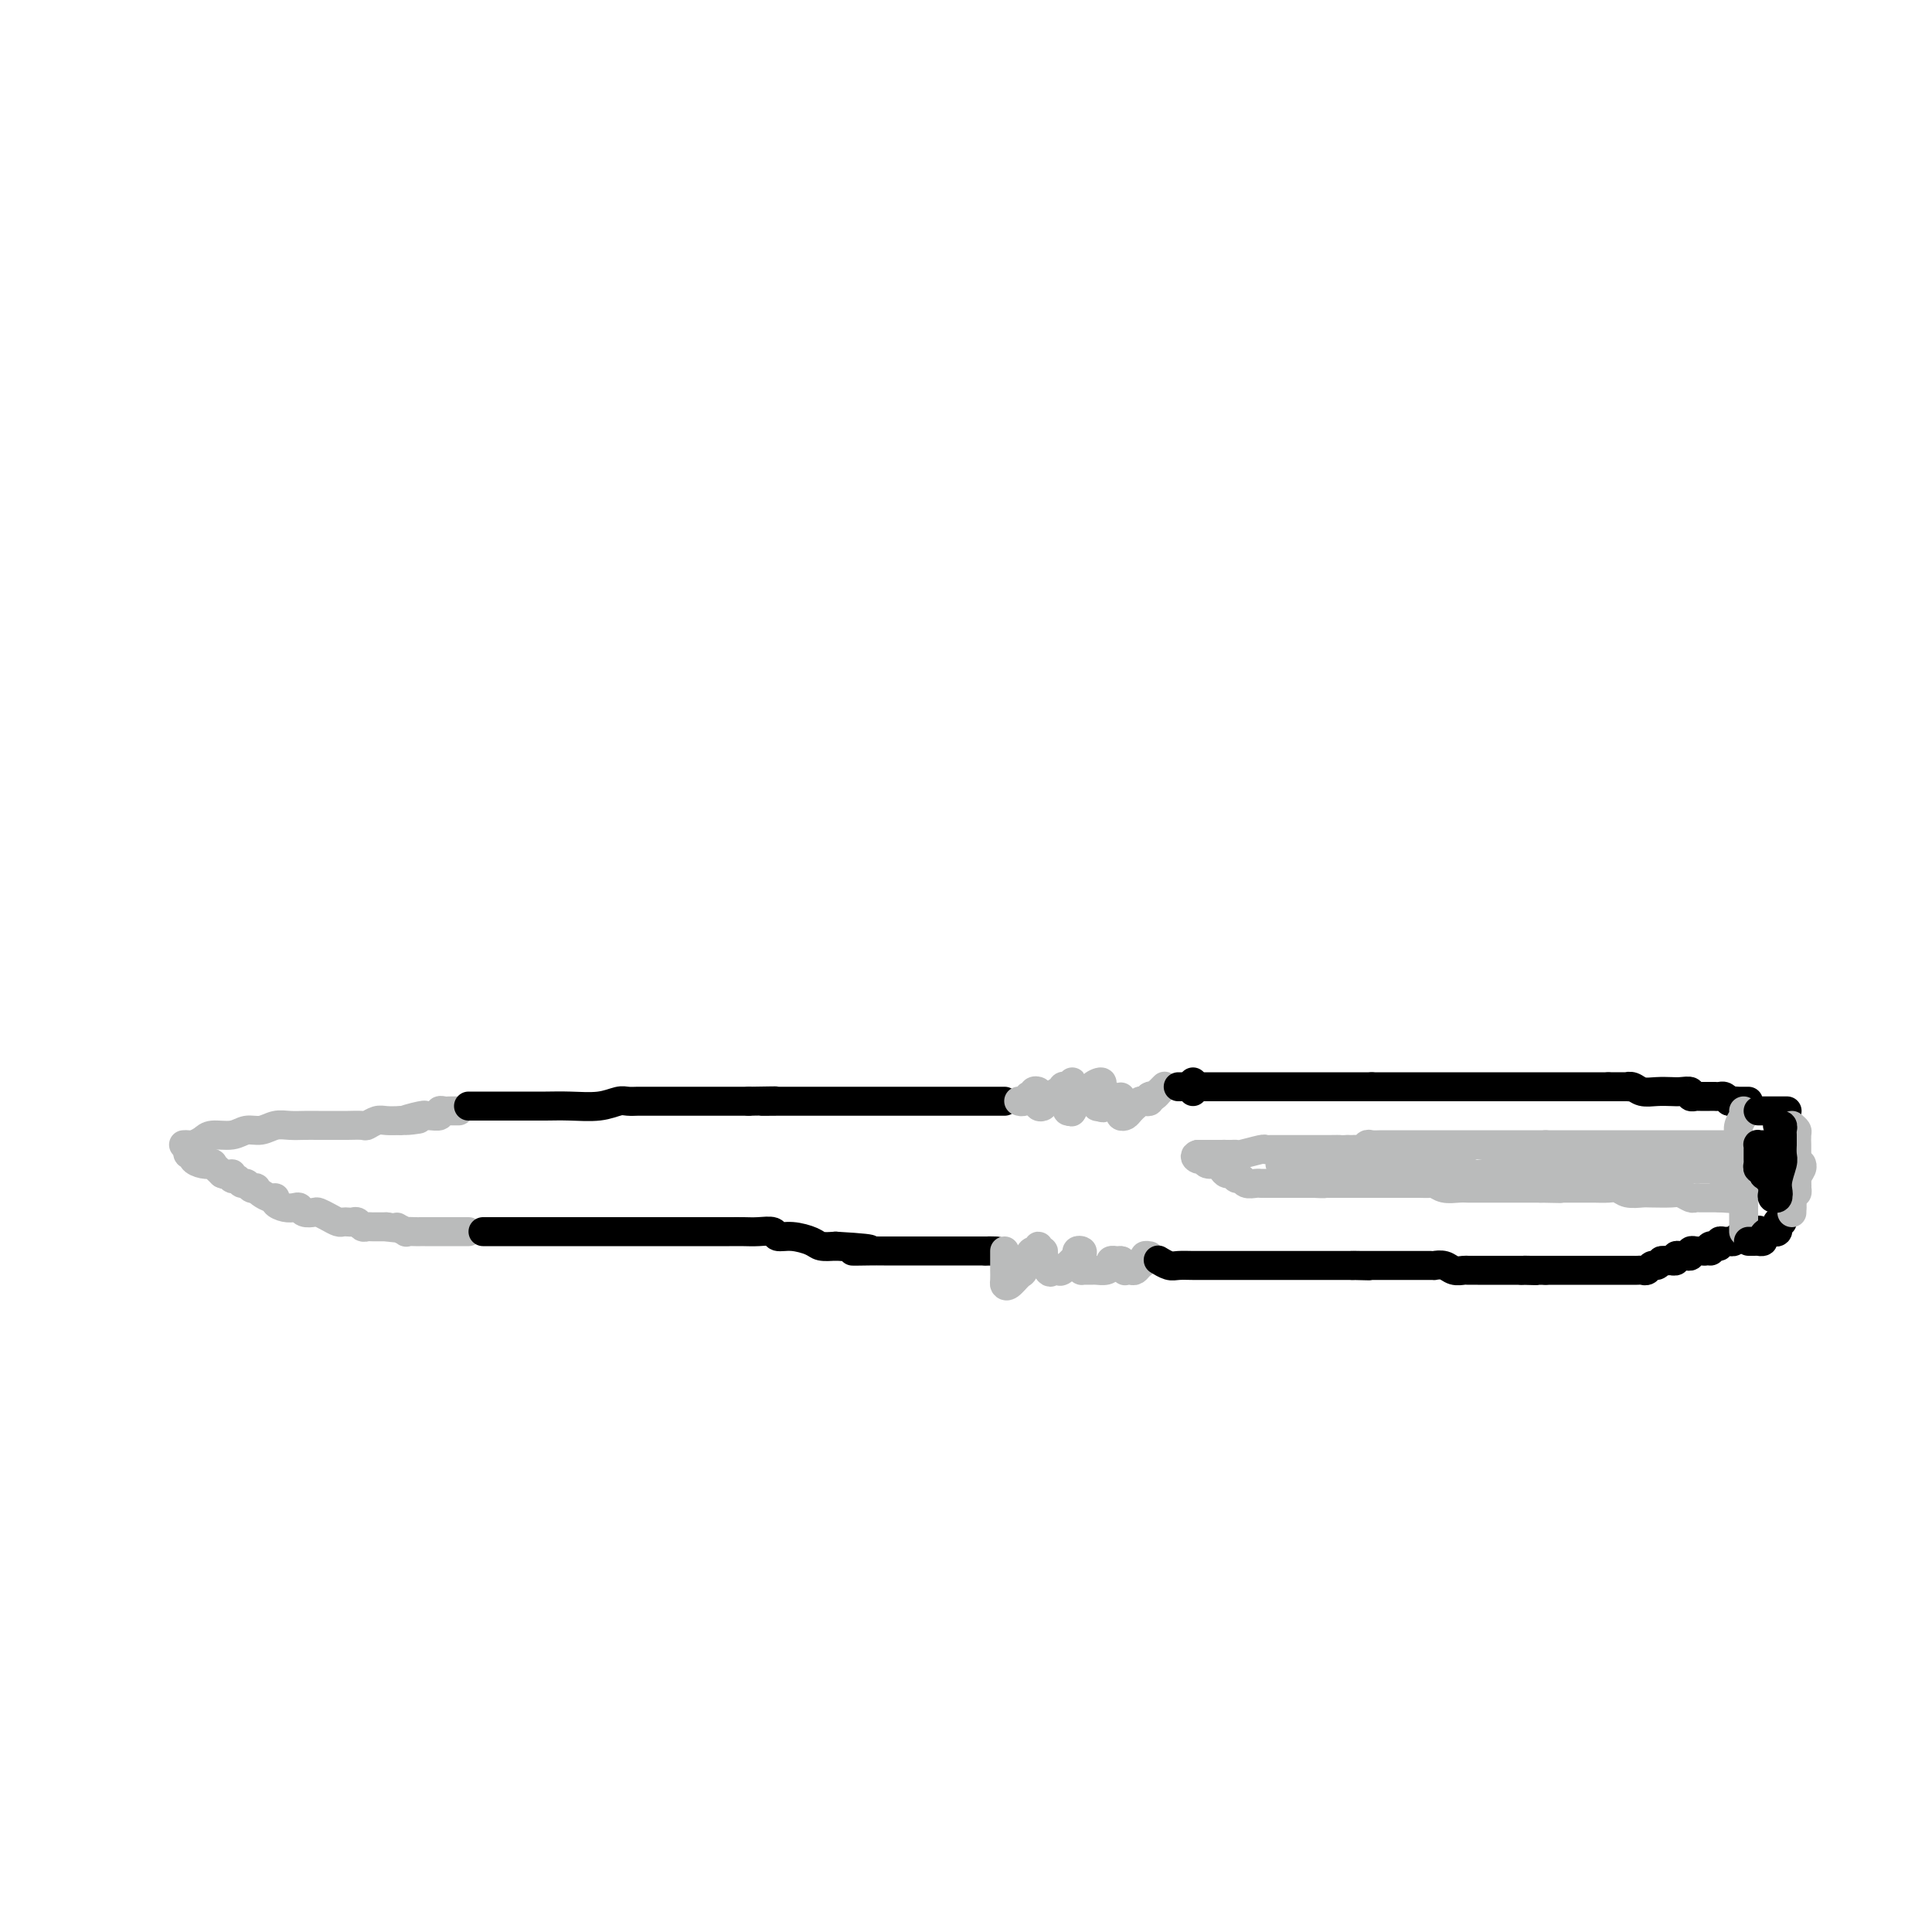 <svg viewBox='0 0 400 400' version='1.1' xmlns='http://www.w3.org/2000/svg' xmlns:xlink='http://www.w3.org/1999/xlink'><g fill='none' stroke='#BABBBB' stroke-width='6' stroke-linecap='round' stroke-linejoin='round'><path d='M38,237c0.361,-0.022 0.722,-0.043 1,0c0.278,0.043 0.472,0.151 1,0c0.528,-0.151 1.390,-0.561 2,-1c0.610,-0.439 0.967,-0.906 2,-1c1.033,-0.094 2.741,0.185 4,0c1.259,-0.185 2.070,-0.834 3,-1c0.930,-0.166 1.980,0.152 3,0c1.020,-0.152 2.011,-0.773 3,-1c0.989,-0.227 1.978,-0.061 3,0c1.022,0.061 2.079,0.016 3,0c0.921,-0.016 1.708,-0.005 3,0c1.292,0.005 3.091,0.002 4,0c0.909,-0.002 0.929,-0.004 1,0c0.071,0.004 0.192,0.015 1,0c0.808,-0.015 2.302,-0.057 3,0c0.698,0.057 0.599,0.211 1,0c0.401,-0.211 1.300,-0.788 2,-1c0.700,-0.212 1.200,-0.061 2,0c0.800,0.061 1.900,0.030 3,0'/><path d='M83,232c7.020,-0.713 2.071,0.006 1,0c-1.071,-0.006 1.737,-0.737 3,-1c1.263,-0.263 0.982,-0.056 1,0c0.018,0.056 0.333,-0.037 1,0c0.667,0.037 1.684,0.206 2,0c0.316,-0.206 -0.069,-0.787 0,-1c0.069,-0.213 0.593,-0.057 1,0c0.407,0.057 0.697,0.015 1,0c0.303,-0.015 0.620,-0.004 1,0c0.380,0.004 0.823,0.001 1,0c0.177,-0.001 0.089,-0.001 0,0'/><path d='M39,238c-0.125,0.445 -0.250,0.890 0,1c0.250,0.110 0.874,-0.116 1,0c0.126,0.116 -0.248,0.572 0,1c0.248,0.428 1.118,0.826 2,1c0.882,0.174 1.776,0.124 2,0c0.224,-0.124 -0.222,-0.321 0,0c0.222,0.321 1.111,1.161 2,2'/><path d='M46,243c1.549,0.708 1.921,-0.021 2,0c0.079,0.021 -0.134,0.794 0,1c0.134,0.206 0.614,-0.155 1,0c0.386,0.155 0.677,0.825 1,1c0.323,0.175 0.677,-0.147 1,0c0.323,0.147 0.615,0.761 1,1c0.385,0.239 0.864,0.102 1,0c0.136,-0.102 -0.070,-0.168 0,0c0.070,0.168 0.417,0.571 1,1c0.583,0.429 1.403,0.886 2,1c0.597,0.114 0.972,-0.114 1,0c0.028,0.114 -0.292,0.570 0,1c0.292,0.430 1.195,0.833 2,1c0.805,0.167 1.510,0.096 2,0c0.490,-0.096 0.764,-0.219 1,0c0.236,0.219 0.434,0.780 1,1c0.566,0.220 1.499,0.097 2,0c0.501,-0.097 0.568,-0.170 1,0c0.432,0.170 1.229,0.582 2,1c0.771,0.418 1.516,0.843 2,1c0.484,0.157 0.707,0.046 1,0c0.293,-0.046 0.656,-0.026 1,0c0.344,0.026 0.670,0.060 1,0c0.330,-0.060 0.666,-0.212 1,0c0.334,0.212 0.667,0.789 1,1c0.333,0.211 0.667,0.057 1,0c0.333,-0.057 0.664,-0.015 1,0c0.336,0.015 0.678,0.004 1,0c0.322,-0.004 0.625,-0.001 1,0c0.375,0.001 0.821,0.000 1,0c0.179,-0.000 0.089,-0.000 0,0'/><path d='M80,254c3.573,0.558 2.004,-0.047 2,0c-0.004,0.047 1.557,0.745 2,1c0.443,0.255 -0.232,0.068 0,0c0.232,-0.068 1.372,-0.018 2,0c0.628,0.018 0.746,0.005 1,0c0.254,-0.005 0.645,-0.001 1,0c0.355,0.001 0.673,0.000 1,0c0.327,-0.000 0.661,-0.000 1,0c0.339,0.000 0.682,0.000 1,0c0.318,-0.000 0.610,-0.000 1,0c0.390,0.000 0.878,0.000 1,0c0.122,-0.000 -0.121,-0.000 0,0c0.121,0.000 0.607,0.000 1,0c0.393,-0.000 0.693,-0.000 1,0c0.307,0.000 0.621,0.000 1,0c0.379,-0.000 0.823,-0.000 1,0c0.177,0.000 0.089,0.000 0,0'/></g>
<g fill='none' stroke='#000000' stroke-width='6' stroke-linecap='round' stroke-linejoin='round'><path d='M97,229c0.365,-0.000 0.731,-0.000 1,0c0.269,0.000 0.442,0.000 1,0c0.558,-0.000 1.503,-0.000 2,0c0.497,0.000 0.547,0.000 1,0c0.453,-0.000 1.308,-0.000 2,0c0.692,0.000 1.220,0.001 2,0c0.780,-0.001 1.812,-0.004 3,0c1.188,0.004 2.530,0.015 4,0c1.470,-0.015 3.066,-0.057 5,0c1.934,0.057 4.206,0.211 6,0c1.794,-0.211 3.109,-0.789 4,-1c0.891,-0.211 1.357,-0.057 2,0c0.643,0.057 1.464,0.015 2,0c0.536,-0.015 0.787,-0.004 1,0c0.213,0.004 0.390,0.001 1,0c0.610,-0.001 1.655,-0.000 3,0c1.345,0.000 2.989,0.000 4,0c1.011,-0.000 1.387,-0.000 2,0c0.613,0.000 1.461,0.000 2,0c0.539,-0.000 0.769,-0.000 1,0c0.231,0.000 0.464,0.000 1,0c0.536,-0.000 1.375,-0.000 2,0c0.625,0.000 1.036,0.000 2,0c0.964,-0.000 2.482,-0.000 4,0'/><path d='M155,228c9.504,-0.155 4.263,-0.041 3,0c-1.263,0.041 1.450,0.011 3,0c1.550,-0.011 1.937,-0.003 3,0c1.063,0.003 2.804,0.001 4,0c1.196,-0.001 1.848,-0.000 3,0c1.152,0.000 2.802,0.000 4,0c1.198,-0.000 1.942,-0.000 3,0c1.058,0.000 2.429,0.000 3,0c0.571,-0.000 0.341,-0.000 1,0c0.659,0.000 2.207,0.000 3,0c0.793,-0.000 0.831,-0.000 1,0c0.169,0.000 0.469,0.000 1,0c0.531,-0.000 1.293,-0.000 2,0c0.707,0.000 1.359,0.000 2,0c0.641,-0.000 1.271,-0.000 2,0c0.729,0.000 1.558,0.000 2,0c0.442,-0.000 0.499,-0.000 1,0c0.501,0.000 1.446,0.000 2,0c0.554,-0.000 0.715,-0.000 1,0c0.285,0.000 0.692,0.000 1,0c0.308,-0.000 0.516,-0.000 1,0c0.484,0.000 1.244,0.000 2,0c0.756,0.000 1.509,0.000 2,0c0.491,0.000 0.720,0.000 1,0c0.280,0.000 0.611,0.000 1,0c0.389,0.000 0.835,0.000 1,0c0.165,0.000 0.047,0.000 0,0c-0.047,0.000 -0.024,0.000 0,0'/><path d='M100,255c0.325,0.000 0.651,0.000 1,0c0.349,-0.000 0.723,-0.000 1,0c0.277,0.000 0.457,0.000 1,0c0.543,-0.000 1.448,-0.000 3,0c1.552,0.000 3.752,0.000 6,0c2.248,-0.000 4.546,-0.000 7,0c2.454,0.000 5.066,0.000 7,0c1.934,-0.000 3.191,-0.000 5,0c1.809,0.000 4.172,0.000 6,0c1.828,-0.000 3.122,-0.000 4,0c0.878,0.000 1.340,0.000 2,0c0.660,-0.000 1.517,-0.000 2,0c0.483,0.000 0.593,0.000 1,0c0.407,-0.000 1.111,-0.001 2,0c0.889,0.001 1.963,0.004 3,0c1.037,-0.004 2.037,-0.016 3,0c0.963,0.016 1.890,0.060 3,0c1.110,-0.060 2.404,-0.222 3,0c0.596,0.222 0.494,0.830 1,1c0.506,0.170 1.620,-0.099 3,0c1.380,0.099 3.025,0.565 4,1c0.975,0.435 1.278,0.839 2,1c0.722,0.161 1.861,0.081 3,0'/><path d='M173,258c12.047,0.691 5.665,0.917 4,1c-1.665,0.083 1.386,0.022 3,0c1.614,-0.022 1.791,-0.006 2,0c0.209,0.006 0.451,0.002 1,0c0.549,-0.002 1.404,-0.000 2,0c0.596,0.000 0.932,0.000 1,0c0.068,-0.000 -0.133,-0.000 0,0c0.133,0.000 0.599,0.000 1,0c0.401,-0.000 0.737,-0.000 1,0c0.263,0.000 0.451,0.000 1,0c0.549,-0.000 1.457,-0.000 2,0c0.543,0.000 0.719,0.000 1,0c0.281,-0.000 0.667,-0.000 1,0c0.333,0.000 0.614,0.000 1,0c0.386,-0.000 0.877,-0.000 1,0c0.123,0.000 -0.122,0.000 0,0c0.122,-0.000 0.610,-0.000 1,0c0.390,0.000 0.682,0.000 1,0c0.318,-0.000 0.663,-0.000 1,0c0.337,0.000 0.668,0.000 1,0c0.332,-0.000 0.667,-0.000 1,0c0.333,0.000 0.664,0.000 1,0c0.336,-0.000 0.678,0.000 1,0c0.322,0.000 0.625,0.000 1,0c0.375,0.000 0.821,0.000 1,0c0.179,0.000 0.089,0.000 0,0'/><path d='M204,259c4.964,0.155 1.875,0.042 1,0c-0.875,-0.042 0.464,-0.012 1,0c0.536,0.012 0.268,0.006 0,0'/></g>
<g fill='none' stroke='#BABBBB' stroke-width='6' stroke-linecap='round' stroke-linejoin='round'><path d='M211,228c-0.081,-0.030 -0.161,-0.060 0,0c0.161,0.060 0.564,0.209 1,0c0.436,-0.209 0.905,-0.775 1,-1c0.095,-0.225 -0.185,-0.110 0,0c0.185,0.110 0.833,0.215 1,0c0.167,-0.215 -0.147,-0.750 0,-1c0.147,-0.250 0.756,-0.214 1,0c0.244,0.214 0.122,0.607 0,1'/><path d='M215,227c0.615,0.087 0.151,0.805 0,1c-0.151,0.195 0.011,-0.133 0,0c-0.011,0.133 -0.195,0.728 0,1c0.195,0.272 0.770,0.221 1,0c0.230,-0.221 0.115,-0.610 0,-1'/><path d='M216,228c0.378,0.158 0.822,0.052 1,0c0.178,-0.052 0.090,-0.052 0,0c-0.090,0.052 -0.183,0.154 0,0c0.183,-0.154 0.640,-0.563 1,-1c0.360,-0.437 0.622,-0.900 1,-1c0.378,-0.100 0.872,0.165 1,0c0.128,-0.165 -0.110,-0.760 0,-1c0.110,-0.240 0.566,-0.127 1,0c0.434,0.127 0.844,0.267 1,0c0.156,-0.267 0.056,-0.939 0,-1c-0.056,-0.061 -0.068,0.491 0,1c0.068,0.509 0.214,0.976 0,1c-0.214,0.024 -0.790,-0.396 -1,0c-0.210,0.396 -0.053,1.609 0,2c0.053,0.391 0.004,-0.040 0,0c-0.004,0.040 0.037,0.549 0,1c-0.037,0.451 -0.154,0.843 0,1c0.154,0.157 0.577,0.078 1,0'/><path d='M222,230c-0.175,0.641 -0.611,-0.256 0,-1c0.611,-0.744 2.270,-1.336 3,-2c0.730,-0.664 0.532,-1.400 1,-2c0.468,-0.600 1.604,-1.066 2,-1c0.396,0.066 0.053,0.662 0,1c-0.053,0.338 0.185,0.416 0,1c-0.185,0.584 -0.792,1.672 -1,2c-0.208,0.328 -0.018,-0.104 0,0c0.018,0.104 -0.138,0.744 0,1c0.138,0.256 0.569,0.128 1,0'/><path d='M228,229c0.183,0.758 0.641,0.152 1,0c0.359,-0.152 0.618,0.151 1,0c0.382,-0.151 0.887,-0.754 1,-1c0.113,-0.246 -0.166,-0.133 0,0c0.166,0.133 0.776,0.287 1,0c0.224,-0.287 0.060,-1.016 0,-1c-0.060,0.016 -0.017,0.779 0,1c0.017,0.221 0.008,-0.098 0,0c-0.008,0.098 -0.013,0.612 0,1c0.013,0.388 0.046,0.650 0,1c-0.046,0.350 -0.171,0.788 0,1c0.171,0.212 0.637,0.197 1,0c0.363,-0.197 0.622,-0.575 1,-1c0.378,-0.425 0.876,-0.898 1,-1c0.124,-0.102 -0.124,0.166 0,0c0.124,-0.166 0.621,-0.766 1,-1c0.379,-0.234 0.641,-0.101 1,0c0.359,0.101 0.817,0.172 1,0c0.183,-0.172 0.092,-0.586 0,-1'/><path d='M238,227c1.090,-0.554 0.814,0.062 1,0c0.186,-0.062 0.833,-0.800 1,-1c0.167,-0.200 -0.147,0.138 0,0c0.147,-0.138 0.756,-0.754 1,-1c0.244,-0.246 0.122,-0.123 0,0'/><path d='M208,259c0.000,0.374 0.000,0.748 0,1c-0.000,0.252 -0.001,0.382 0,1c0.001,0.618 0.002,1.723 0,2c-0.002,0.277 -0.008,-0.273 0,0c0.008,0.273 0.029,1.368 0,2c-0.029,0.632 -0.110,0.800 0,1c0.110,0.200 0.410,0.431 1,0c0.590,-0.431 1.468,-1.526 2,-2c0.532,-0.474 0.717,-0.328 1,-1c0.283,-0.672 0.663,-2.162 1,-3c0.337,-0.838 0.630,-1.024 1,-1c0.370,0.024 0.816,0.257 1,0c0.184,-0.257 0.106,-1.005 0,-1c-0.106,0.005 -0.239,0.761 0,1c0.239,0.239 0.848,-0.041 1,0c0.152,0.041 -0.155,0.403 0,1c0.155,0.597 0.773,1.430 1,2c0.227,0.570 0.065,0.877 0,1c-0.065,0.123 -0.032,0.061 0,0'/><path d='M217,263c0.484,0.781 0.694,0.235 1,0c0.306,-0.235 0.708,-0.158 1,0c0.292,0.158 0.474,0.396 1,0c0.526,-0.396 1.395,-1.424 2,-2c0.605,-0.576 0.947,-0.698 1,-1c0.053,-0.302 -0.182,-0.785 0,-1c0.182,-0.215 0.780,-0.163 1,0c0.220,0.163 0.062,0.436 0,1c-0.062,0.564 -0.027,1.419 0,2c0.027,0.581 0.048,0.887 0,1c-0.048,0.113 -0.164,0.031 0,0c0.164,-0.031 0.608,-0.011 1,0c0.392,0.011 0.731,0.013 1,0c0.269,-0.013 0.468,-0.042 1,0c0.532,0.042 1.396,0.155 2,0c0.604,-0.155 0.949,-0.577 1,-1c0.051,-0.423 -0.193,-0.845 0,-1c0.193,-0.155 0.821,-0.042 1,0c0.179,0.042 -0.092,0.012 0,0c0.092,-0.012 0.546,-0.006 1,0'/><path d='M232,261c0.714,-0.067 -0.002,0.767 0,1c0.002,0.233 0.722,-0.133 1,0c0.278,0.133 0.116,0.765 0,1c-0.116,0.235 -0.185,0.074 0,0c0.185,-0.074 0.623,-0.062 1,0c0.377,0.062 0.693,0.174 1,0c0.307,-0.174 0.604,-0.635 1,-1c0.396,-0.365 0.890,-0.634 1,-1c0.110,-0.366 -0.163,-0.829 0,-1c0.163,-0.171 0.761,-0.049 1,0c0.239,0.049 0.120,0.024 0,0'/></g>
<g fill='none' stroke='#000000' stroke-width='6' stroke-linecap='round' stroke-linejoin='round'><path d='M247,224c0.000,0.311 0.000,0.622 0,1c0.000,0.378 0.000,0.822 0,1c0.000,0.178 0.000,0.089 0,0'/><path d='M244,225c-0.057,0.000 -0.114,0.000 0,0c0.114,0.000 0.399,0.000 1,0c0.601,0.000 1.518,0.000 2,0c0.482,0.000 0.529,-0.000 1,0c0.471,0.000 1.367,0.000 2,0c0.633,0.000 1.002,0.000 2,0c0.998,0.000 2.625,0.000 4,0c1.375,0.000 2.497,-0.000 4,0c1.503,0.000 3.386,-0.000 5,0c1.614,0.000 2.960,0.000 4,0c1.040,-0.000 1.774,-0.000 2,0c0.226,0.000 -0.056,0.000 0,0c0.056,0.000 0.449,0.000 1,0c0.551,0.000 1.261,0.000 2,0c0.739,0.000 1.509,0.000 2,0c0.491,-0.000 0.704,0.000 1,0c0.296,-0.000 0.674,0.000 1,0c0.326,-0.000 0.601,0.000 1,0c0.399,-0.000 0.921,0.000 1,0c0.079,-0.000 -0.287,0.000 0,0c0.287,-0.000 1.225,0.000 2,0c0.775,0.000 1.388,0.000 2,0'/><path d='M284,225c6.304,0.000 2.063,0.000 1,0c-1.063,0.000 1.052,0.000 2,0c0.948,0.000 0.729,-0.000 1,0c0.271,0.000 1.032,0.000 2,0c0.968,0.000 2.142,0.000 3,0c0.858,0.000 1.401,0.000 2,0c0.599,0.000 1.255,-0.000 2,0c0.745,0.000 1.578,-0.000 2,0c0.422,0.000 0.432,0.000 1,0c0.568,-0.000 1.694,-0.000 2,0c0.306,0.000 -0.209,0.000 0,0c0.209,0.000 1.140,0.000 2,0c0.860,0.000 1.649,0.000 2,0c0.351,0.000 0.265,0.000 1,0c0.735,-0.000 2.291,0.000 3,0c0.709,-0.000 0.571,0.000 1,0c0.429,-0.000 1.423,0.000 2,0c0.577,-0.000 0.735,0.000 1,0c0.265,-0.000 0.635,0.000 1,0c0.365,-0.000 0.724,0.000 1,0c0.276,-0.000 0.469,0.000 1,0c0.531,-0.000 1.401,0.000 2,0c0.599,-0.000 0.927,0.000 1,0c0.073,-0.000 -0.110,0.000 0,0c0.110,-0.000 0.513,0.000 1,0c0.487,-0.000 1.058,0.000 2,0c0.942,-0.000 2.254,0.000 3,0c0.746,-0.000 0.928,0.000 2,0c1.072,0.000 3.036,0.000 5,0'/><path d='M333,225c7.622,0.001 2.177,0.004 1,0c-1.177,-0.004 1.914,-0.015 3,0c1.086,0.015 0.168,0.057 0,0c-0.168,-0.057 0.416,-0.211 1,0c0.584,0.211 1.170,0.788 2,1c0.830,0.212 1.906,0.061 3,0c1.094,-0.061 2.206,-0.030 3,0c0.794,0.030 1.270,0.061 2,0c0.730,-0.061 1.715,-0.212 2,0c0.285,0.212 -0.131,0.789 0,1c0.131,0.211 0.808,0.057 1,0c0.192,-0.057 -0.102,-0.015 0,0c0.102,0.015 0.601,0.004 1,0c0.399,-0.004 0.698,-0.001 1,0c0.302,0.001 0.606,-0.001 1,0c0.394,0.001 0.879,0.003 1,0c0.121,-0.003 -0.122,-0.011 0,0c0.122,0.011 0.610,0.041 1,0c0.390,-0.041 0.683,-0.155 1,0c0.317,0.155 0.659,0.577 1,1'/><path d='M358,228c4.030,0.464 1.605,0.124 1,0c-0.605,-0.124 0.608,-0.033 1,0c0.392,0.033 -0.039,0.009 0,0c0.039,-0.009 0.549,-0.002 1,0c0.451,0.002 0.843,0.001 1,0c0.157,-0.001 0.078,-0.000 0,0'/><path d='M240,261c-0.185,-0.113 -0.371,-0.226 0,0c0.371,0.226 1.297,0.793 2,1c0.703,0.207 1.183,0.056 2,0c0.817,-0.056 1.972,-0.015 3,0c1.028,0.015 1.929,0.004 3,0c1.071,-0.004 2.312,-0.001 3,0c0.688,0.001 0.822,0.000 1,0c0.178,-0.000 0.400,-0.000 1,0c0.600,0.000 1.578,0.000 2,0c0.422,-0.000 0.288,-0.000 1,0c0.712,0.000 2.269,0.000 3,0c0.731,-0.000 0.636,-0.000 1,0c0.364,0.000 1.189,0.000 2,0c0.811,-0.000 1.609,-0.000 2,0c0.391,0.000 0.376,0.000 1,0c0.624,-0.000 1.889,-0.000 3,0c1.111,0.000 2.068,0.000 3,0c0.932,-0.000 1.838,-0.000 3,0c1.162,0.000 2.581,0.000 4,0'/><path d='M280,262c6.367,0.155 2.286,0.041 1,0c-1.286,-0.041 0.224,-0.011 1,0c0.776,0.011 0.820,0.003 1,0c0.180,-0.003 0.497,-0.001 1,0c0.503,0.001 1.193,0.000 2,0c0.807,-0.000 1.730,-0.000 2,0c0.270,0.000 -0.114,0.000 0,0c0.114,-0.000 0.727,-0.000 1,0c0.273,0.000 0.206,-0.000 1,0c0.794,0.000 2.450,0.000 3,0c0.550,-0.000 -0.006,-0.000 0,0c0.006,0.000 0.574,0.000 1,0c0.426,-0.000 0.709,-0.001 1,0c0.291,0.001 0.591,0.004 1,0c0.409,-0.004 0.926,-0.015 1,0c0.074,0.015 -0.294,0.057 0,0c0.294,-0.057 1.249,-0.211 2,0c0.751,0.211 1.296,0.789 2,1c0.704,0.211 1.565,0.057 2,0c0.435,-0.057 0.443,-0.015 1,0c0.557,0.015 1.664,0.004 2,0c0.336,-0.004 -0.098,-0.001 0,0c0.098,0.001 0.727,0.000 1,0c0.273,-0.000 0.191,-0.000 1,0c0.809,0.000 2.508,0.000 3,0c0.492,-0.000 -0.222,-0.000 0,0c0.222,0.000 1.379,0.000 2,0c0.621,-0.000 0.706,-0.000 1,0c0.294,0.000 0.798,0.000 1,0c0.202,-0.000 0.101,-0.000 0,0'/><path d='M315,263c5.593,0.155 2.076,0.041 1,0c-1.076,-0.041 0.289,-0.011 1,0c0.711,0.011 0.768,0.003 1,0c0.232,-0.003 0.638,-0.001 1,0c0.362,0.001 0.681,0.000 1,0'/><path d='M320,263c0.726,-0.000 0.041,-0.000 0,0c-0.041,0.000 0.563,0.000 1,0c0.437,-0.000 0.709,-0.000 1,0c0.291,0.000 0.603,0.000 1,0c0.397,-0.000 0.880,-0.000 1,0c0.120,0.000 -0.121,0.000 0,0c0.121,-0.000 0.606,-0.000 1,0c0.394,0.000 0.696,0.000 1,0c0.304,-0.000 0.609,-0.000 1,0c0.391,0.000 0.867,0.000 1,0c0.133,-0.000 -0.077,-0.000 0,0c0.077,0.000 0.440,0.000 1,0c0.560,-0.000 1.317,-0.000 2,0c0.683,0.000 1.293,0.000 2,0c0.707,-0.000 1.513,-0.000 2,0c0.487,0.000 0.655,0.000 1,0c0.345,-0.000 0.866,-0.000 1,0c0.134,0.000 -0.119,0.001 0,0c0.119,-0.001 0.609,-0.004 1,0c0.391,0.004 0.682,0.016 1,0c0.318,-0.016 0.663,-0.060 1,0c0.337,0.060 0.668,0.222 1,0c0.332,-0.222 0.666,-0.829 1,-1c0.334,-0.171 0.667,0.094 1,0c0.333,-0.094 0.667,-0.547 1,-1'/><path d='M344,261c3.874,-0.311 1.559,-0.087 1,0c-0.559,0.087 0.638,0.037 1,0c0.362,-0.037 -0.111,-0.063 0,0c0.111,0.063 0.804,0.214 1,0c0.196,-0.214 -0.106,-0.793 0,-1c0.106,-0.207 0.621,-0.041 1,0c0.379,0.041 0.623,-0.041 1,0c0.377,0.041 0.889,0.207 1,0c0.111,-0.207 -0.177,-0.788 0,-1c0.177,-0.212 0.821,-0.057 1,0c0.179,0.057 -0.106,0.015 0,0c0.106,-0.015 0.602,-0.004 1,0c0.398,0.004 0.699,0.002 1,0'/><path d='M353,259c1.636,-0.248 1.227,0.131 1,0c-0.227,-0.131 -0.272,-0.771 0,-1c0.272,-0.229 0.860,-0.047 1,0c0.140,0.047 -0.170,-0.040 0,0c0.170,0.040 0.819,0.208 1,0c0.181,-0.208 -0.106,-0.792 0,-1c0.106,-0.208 0.607,-0.041 1,0c0.393,0.041 0.679,-0.045 1,0c0.321,0.045 0.677,0.222 1,0c0.323,-0.222 0.611,-0.844 1,-1c0.389,-0.156 0.877,0.154 1,0c0.123,-0.154 -0.121,-0.772 0,-1c0.121,-0.228 0.606,-0.065 1,0c0.394,0.065 0.697,0.033 1,0'/><path d='M363,255c1.774,-0.619 1.207,-0.166 1,0c-0.207,0.166 -0.056,0.045 0,0c0.056,-0.045 0.016,-0.013 0,0c-0.016,0.013 -0.008,0.006 0,0'/></g>
<g fill='none' stroke='#BABBBB' stroke-width='6' stroke-linecap='round' stroke-linejoin='round'><path d='M361,230c0.113,0.247 0.227,0.493 0,1c-0.227,0.507 -0.793,1.273 -1,2c-0.207,0.727 -0.055,1.413 0,2c0.055,0.587 0.014,1.073 0,2c-0.014,0.927 0.000,2.293 0,3c-0.000,0.707 -0.014,0.754 0,1c0.014,0.246 0.056,0.689 0,1c-0.056,0.311 -0.211,0.489 0,1c0.211,0.511 0.789,1.355 1,2c0.211,0.645 0.057,1.090 0,2c-0.057,0.910 -0.015,2.285 0,3c0.015,0.715 0.004,0.770 0,1c-0.004,0.230 -0.001,0.636 0,1c0.001,0.364 0.000,0.685 0,1c-0.000,0.315 -0.000,0.623 0,1c0.000,0.377 0.000,0.822 0,1c-0.000,0.178 -0.000,0.089 0,0'/><path d='M358,237c-0.318,0.000 -0.637,0.000 -1,0c-0.363,0.000 -0.772,0.000 -1,0c-0.228,-0.000 -0.277,0.000 -1,0c-0.723,-0.000 -2.121,0.000 -3,0c-0.879,-0.000 -1.239,0.000 -2,0c-0.761,0.000 -1.924,0.000 -3,0c-1.076,-0.000 -2.067,0.000 -3,0c-0.933,0.000 -1.810,0.000 -3,0c-1.190,0.000 -2.693,0.000 -4,0c-1.307,0.000 -2.420,0.000 -3,0c-0.580,0.000 -0.629,0.000 -1,0c-0.371,0.000 -1.063,-0.000 -2,0c-0.937,0.000 -2.117,-0.000 -3,0c-0.883,0.000 -1.468,0.000 -2,0c-0.532,0.000 -1.009,0.000 -2,0c-0.991,-0.000 -2.495,0.000 -4,0'/><path d='M320,237c-6.347,-0.000 -3.215,-0.000 -3,0c0.215,0.000 -2.485,0.000 -4,0c-1.515,-0.000 -1.843,-0.000 -3,0c-1.157,0.000 -3.144,0.000 -4,0c-0.856,-0.000 -0.582,-0.000 -1,0c-0.418,0.000 -1.527,0.000 -2,0c-0.473,-0.000 -0.310,-0.000 -1,0c-0.690,0.000 -2.235,0.000 -3,0c-0.765,-0.000 -0.752,-0.000 -1,0c-0.248,0.000 -0.756,0.000 -1,0c-0.244,-0.000 -0.222,-0.000 -1,0c-0.778,0.000 -2.355,0.000 -3,0c-0.645,-0.000 -0.357,-0.000 -1,0c-0.643,0.000 -2.218,0.000 -3,0c-0.782,-0.000 -0.773,-0.001 -1,0c-0.227,0.001 -0.691,0.004 -1,0c-0.309,-0.004 -0.464,-0.015 -1,0c-0.536,0.015 -1.454,0.057 -2,0c-0.546,-0.057 -0.720,-0.211 -1,0c-0.280,0.211 -0.666,0.789 -1,1c-0.334,0.211 -0.615,0.057 -1,0c-0.385,-0.057 -0.873,-0.015 -1,0c-0.127,0.015 0.107,0.004 0,0c-0.107,-0.004 -0.553,-0.002 -1,0'/><path d='M279,238c-6.704,0.155 -2.963,0.041 -2,0c0.963,-0.041 -0.851,-0.011 -2,0c-1.149,0.011 -1.631,0.003 -2,0c-0.369,-0.003 -0.624,-0.001 -1,0c-0.376,0.001 -0.873,0.000 -1,0c-0.127,-0.000 0.117,-0.000 0,0c-0.117,0.000 -0.594,0.000 -1,0c-0.406,-0.000 -0.742,-0.000 -1,0c-0.258,0.000 -0.437,0.000 -1,0c-0.563,-0.000 -1.510,-0.001 -2,0c-0.490,0.001 -0.524,0.004 -1,0c-0.476,-0.004 -1.395,-0.015 -2,0c-0.605,0.015 -0.897,0.057 -1,0c-0.103,-0.057 -0.016,-0.211 -1,0c-0.984,0.211 -3.037,0.789 -4,1c-0.963,0.211 -0.836,0.057 -1,0c-0.164,-0.057 -0.618,-0.016 -1,0c-0.382,0.016 -0.691,0.008 -1,0'/><path d='M254,239c-4.108,0.155 -1.878,0.041 -1,0c0.878,-0.041 0.404,-0.011 0,0c-0.404,0.011 -0.737,0.003 -1,0c-0.263,-0.003 -0.455,-0.001 -1,0c-0.545,0.001 -1.441,0.000 -2,0c-0.559,-0.000 -0.779,-0.000 -1,0'/><path d='M248,239c-0.980,0.244 -0.431,0.853 0,1c0.431,0.147 0.746,-0.167 1,0c0.254,0.167 0.449,0.814 1,1c0.551,0.186 1.457,-0.090 2,0c0.543,0.090 0.723,0.545 1,1c0.277,0.455 0.651,0.910 1,1c0.349,0.090 0.675,-0.186 1,0c0.325,0.186 0.651,0.835 1,1c0.349,0.165 0.723,-0.152 1,0c0.277,0.152 0.458,0.773 1,1c0.542,0.227 1.444,0.061 2,0c0.556,-0.061 0.766,-0.016 1,0c0.234,0.016 0.491,0.004 1,0c0.509,-0.004 1.271,-0.001 2,0c0.729,0.001 1.427,0.000 2,0c0.573,-0.000 1.021,-0.000 2,0c0.979,0.000 2.490,0.000 4,0'/><path d='M272,245c2.865,0.155 2.027,0.041 2,0c-0.027,-0.041 0.755,-0.011 1,0c0.245,0.011 -0.048,0.003 0,0c0.048,-0.003 0.437,-0.001 1,0c0.563,0.001 1.299,0.000 2,0c0.701,-0.000 1.367,-0.000 2,0c0.633,0.000 1.234,0.000 2,0c0.766,-0.000 1.696,-0.000 2,0c0.304,0.000 -0.018,-0.000 0,0c0.018,0.000 0.375,0.000 1,0c0.625,-0.000 1.518,-0.000 2,0c0.482,0.000 0.553,0.000 1,0c0.447,-0.000 1.271,-0.001 2,0c0.729,0.001 1.363,0.004 2,0c0.637,-0.004 1.276,-0.015 2,0c0.724,0.015 1.531,0.057 2,0c0.469,-0.057 0.599,-0.211 1,0c0.401,0.211 1.074,0.789 2,1c0.926,0.211 2.105,0.057 3,0c0.895,-0.057 1.504,-0.015 2,0c0.496,0.015 0.878,0.004 2,0c1.122,-0.004 2.983,-0.001 4,0c1.017,0.001 1.190,0.000 2,0c0.810,-0.000 2.259,-0.000 3,0c0.741,0.000 0.776,0.000 1,0c0.224,-0.000 0.637,-0.000 1,0c0.363,0.000 0.675,0.000 1,0c0.325,-0.000 0.662,-0.000 1,0'/><path d='M319,246c7.470,0.155 2.644,0.041 1,0c-1.644,-0.041 -0.105,-0.011 1,0c1.105,0.011 1.777,0.002 3,0c1.223,-0.002 2.998,0.003 4,0c1.002,-0.003 1.231,-0.015 2,0c0.769,0.015 2.076,0.057 3,0c0.924,-0.057 1.463,-0.211 2,0c0.537,0.211 1.072,0.789 2,1c0.928,0.211 2.251,0.056 3,0c0.749,-0.056 0.925,-0.011 1,0c0.075,0.011 0.047,-0.011 1,0c0.953,0.011 2.885,0.056 4,0c1.115,-0.056 1.412,-0.211 2,0c0.588,0.211 1.467,0.789 2,1c0.533,0.211 0.721,0.057 1,0c0.279,-0.057 0.648,-0.015 1,0c0.352,0.015 0.685,0.004 1,0c0.315,-0.004 0.610,-0.001 1,0c0.390,0.001 0.874,0.000 1,0c0.126,-0.000 -0.107,-0.000 0,0c0.107,0.000 0.553,0.000 1,0'/><path d='M356,248c5.950,0.353 2.326,0.235 1,0c-1.326,-0.235 -0.355,-0.588 0,-1c0.355,-0.412 0.095,-0.884 0,-1c-0.095,-0.116 -0.025,0.123 0,0c0.025,-0.123 0.004,-0.607 0,-1c-0.004,-0.393 0.010,-0.694 0,-1c-0.010,-0.306 -0.042,-0.618 0,-1c0.042,-0.382 0.158,-0.834 0,-1c-0.158,-0.166 -0.589,-0.044 -1,0c-0.411,0.044 -0.801,0.012 -1,0c-0.199,-0.012 -0.208,-0.003 -1,0c-0.792,0.003 -2.366,0.001 -3,0c-0.634,-0.001 -0.328,-0.000 -1,0c-0.672,0.000 -2.322,0.000 -3,0c-0.678,-0.000 -0.383,-0.000 -1,0c-0.617,0.000 -2.146,0.000 -3,0c-0.854,-0.000 -1.033,-0.000 -2,0c-0.967,0.000 -2.723,0.000 -4,0c-1.277,-0.000 -2.075,-0.000 -3,0c-0.925,0.000 -1.979,0.000 -3,0c-1.021,-0.000 -2.011,-0.000 -3,0'/><path d='M328,242c-4.601,-0.061 -1.602,-0.212 -1,0c0.602,0.212 -1.192,0.789 -2,1c-0.808,0.211 -0.628,0.057 -1,0c-0.372,-0.057 -1.294,-0.015 -2,0c-0.706,0.015 -1.194,0.004 -2,0c-0.806,-0.004 -1.930,0.000 -3,0c-1.070,-0.000 -2.088,-0.004 -3,0c-0.912,0.004 -1.720,0.015 -3,0c-1.280,-0.015 -3.034,-0.057 -4,0c-0.966,0.057 -1.146,0.212 -2,0c-0.854,-0.212 -2.382,-0.793 -3,-1c-0.618,-0.207 -0.325,-0.041 -1,0c-0.675,0.041 -2.317,-0.041 -3,0c-0.683,0.041 -0.406,0.207 -1,0c-0.594,-0.207 -2.058,-0.788 -3,-1c-0.942,-0.212 -1.362,-0.057 -2,0c-0.638,0.057 -1.493,0.015 -2,0c-0.507,-0.015 -0.664,-0.004 -1,0c-0.336,0.004 -0.849,0.001 -1,0c-0.151,-0.001 0.062,-0.000 0,0c-0.062,0.000 -0.398,0.000 -1,0c-0.602,-0.000 -1.471,-0.000 -2,0c-0.529,0.000 -0.719,0.000 -1,0c-0.281,-0.000 -0.653,-0.000 -1,0c-0.347,0.000 -0.671,0.000 -1,0c-0.329,-0.000 -0.665,-0.000 -1,0'/><path d='M281,241c-7.410,-0.155 -2.435,-0.041 -1,0c1.435,0.041 -0.672,0.011 -2,0c-1.328,-0.011 -1.878,-0.003 -2,0c-0.122,0.003 0.185,0.001 0,0c-0.185,-0.001 -0.862,-0.000 -1,0c-0.138,0.000 0.261,0.000 0,0c-0.261,-0.000 -1.183,-0.000 -2,0c-0.817,0.000 -1.528,0.000 -2,0c-0.472,-0.000 -0.705,-0.000 -1,0c-0.295,0.000 -0.652,0.000 -1,0c-0.348,-0.000 -0.685,-0.000 -1,0c-0.315,0.000 -0.606,0.000 -1,0c-0.394,-0.000 -0.889,-0.000 -1,0c-0.111,0.000 0.162,0.000 0,0c-0.162,-0.000 -0.761,-0.000 -1,0c-0.239,0.000 -0.120,0.000 0,0'/></g>
<g fill='none' stroke='#000000' stroke-width='6' stroke-linecap='round' stroke-linejoin='round'><path d='M364,230c0.331,0.000 0.662,0.000 1,0c0.338,0.000 0.682,0.000 1,0c0.318,-0.000 0.611,0.000 1,0c0.389,0.000 0.875,0.000 1,0c0.125,-0.000 -0.111,0.000 0,0c0.111,0.000 0.568,0.000 1,0c0.432,0.000 0.838,0.000 1,0c0.162,0.000 0.081,0.000 0,0'/><path d='M362,257c0.301,-0.002 0.602,-0.003 1,0c0.398,0.003 0.894,0.011 1,0c0.106,-0.011 -0.178,-0.041 0,0c0.178,0.041 0.817,0.154 1,0c0.183,-0.154 -0.091,-0.576 0,-1c0.091,-0.424 0.546,-0.850 1,-1c0.454,-0.150 0.907,-0.025 1,0c0.093,0.025 -0.172,-0.050 0,0c0.172,0.050 0.782,0.223 1,0c0.218,-0.223 0.045,-0.844 0,-1c-0.045,-0.156 0.040,0.154 0,0c-0.040,-0.154 -0.203,-0.772 0,-1c0.203,-0.228 0.772,-0.065 1,0c0.228,0.065 0.114,0.033 0,0'/></g>
<g fill='none' stroke='#BABBBB' stroke-width='6' stroke-linecap='round' stroke-linejoin='round'><path d='M371,233c0.423,0.374 0.845,0.748 1,1c0.155,0.252 0.041,0.382 0,1c-0.041,0.618 -0.011,1.725 0,2c0.011,0.275 0.003,-0.281 0,0c-0.003,0.281 -0.001,1.399 0,2c0.001,0.601 0.000,0.686 0,1c-0.000,0.314 -0.000,0.858 0,1c0.000,0.142 -0.000,-0.117 0,0c0.000,0.117 0.000,0.610 0,1c-0.000,0.390 -0.000,0.678 0,1c0.000,0.322 0.001,0.679 0,1c-0.001,0.321 -0.004,0.607 0,1c0.004,0.393 0.015,0.893 0,1c-0.015,0.107 -0.057,-0.179 0,0c0.057,0.179 0.211,0.821 0,1c-0.211,0.179 -0.789,-0.107 -1,0c-0.211,0.107 -0.057,0.606 0,1c0.057,0.394 0.016,0.684 0,1c-0.016,0.316 -0.008,0.658 0,1'/><path d='M371,250c-0.005,2.450 -0.016,0.076 0,-1c0.016,-1.076 0.061,-0.855 0,-1c-0.061,-0.145 -0.227,-0.655 0,-1c0.227,-0.345 0.845,-0.523 1,-1c0.155,-0.477 -0.155,-1.252 0,-2c0.155,-0.748 0.773,-1.469 1,-2c0.227,-0.531 0.061,-0.874 0,-1c-0.061,-0.126 -0.017,-0.036 0,0c0.017,0.036 0.009,0.018 0,0'/></g>
<g fill='none' stroke='#000000' stroke-width='6' stroke-linecap='round' stroke-linejoin='round'><path d='M365,237c-0.423,0.024 -0.845,0.048 -1,0c-0.155,-0.048 -0.042,-0.166 0,0c0.042,0.166 0.011,0.618 0,1c-0.011,0.382 -0.004,0.695 0,1c0.004,0.305 0.005,0.603 0,1c-0.005,0.397 -0.015,0.894 0,1c0.015,0.106 0.056,-0.178 0,0c-0.056,0.178 -0.207,0.817 0,1c0.207,0.183 0.774,-0.091 1,0c0.226,0.091 0.113,0.545 0,1'/><path d='M365,243c0.243,0.864 0.850,0.025 1,0c0.150,-0.025 -0.156,0.763 0,1c0.156,0.237 0.774,-0.077 1,0c0.226,0.077 0.060,0.546 0,1c-0.060,0.454 -0.012,0.893 0,1c0.012,0.107 -0.011,-0.118 0,0c0.011,0.118 0.054,0.578 0,1c-0.054,0.422 -0.207,0.806 0,1c0.207,0.194 0.773,0.198 1,0c0.227,-0.198 0.113,-0.599 0,-1'/><path d='M368,247c0.403,0.385 -0.088,-0.651 0,-2c0.088,-1.349 0.756,-3.009 1,-4c0.244,-0.991 0.065,-1.312 0,-2c-0.065,-0.688 -0.016,-1.743 0,-2c0.016,-0.257 0.001,0.285 0,0c-0.001,-0.285 0.014,-1.397 0,-2c-0.014,-0.603 -0.055,-0.698 0,-1c0.055,-0.302 0.207,-0.812 0,-1c-0.207,-0.188 -0.773,-0.054 -1,0c-0.227,0.054 -0.113,0.027 0,0'/></g>
</svg>